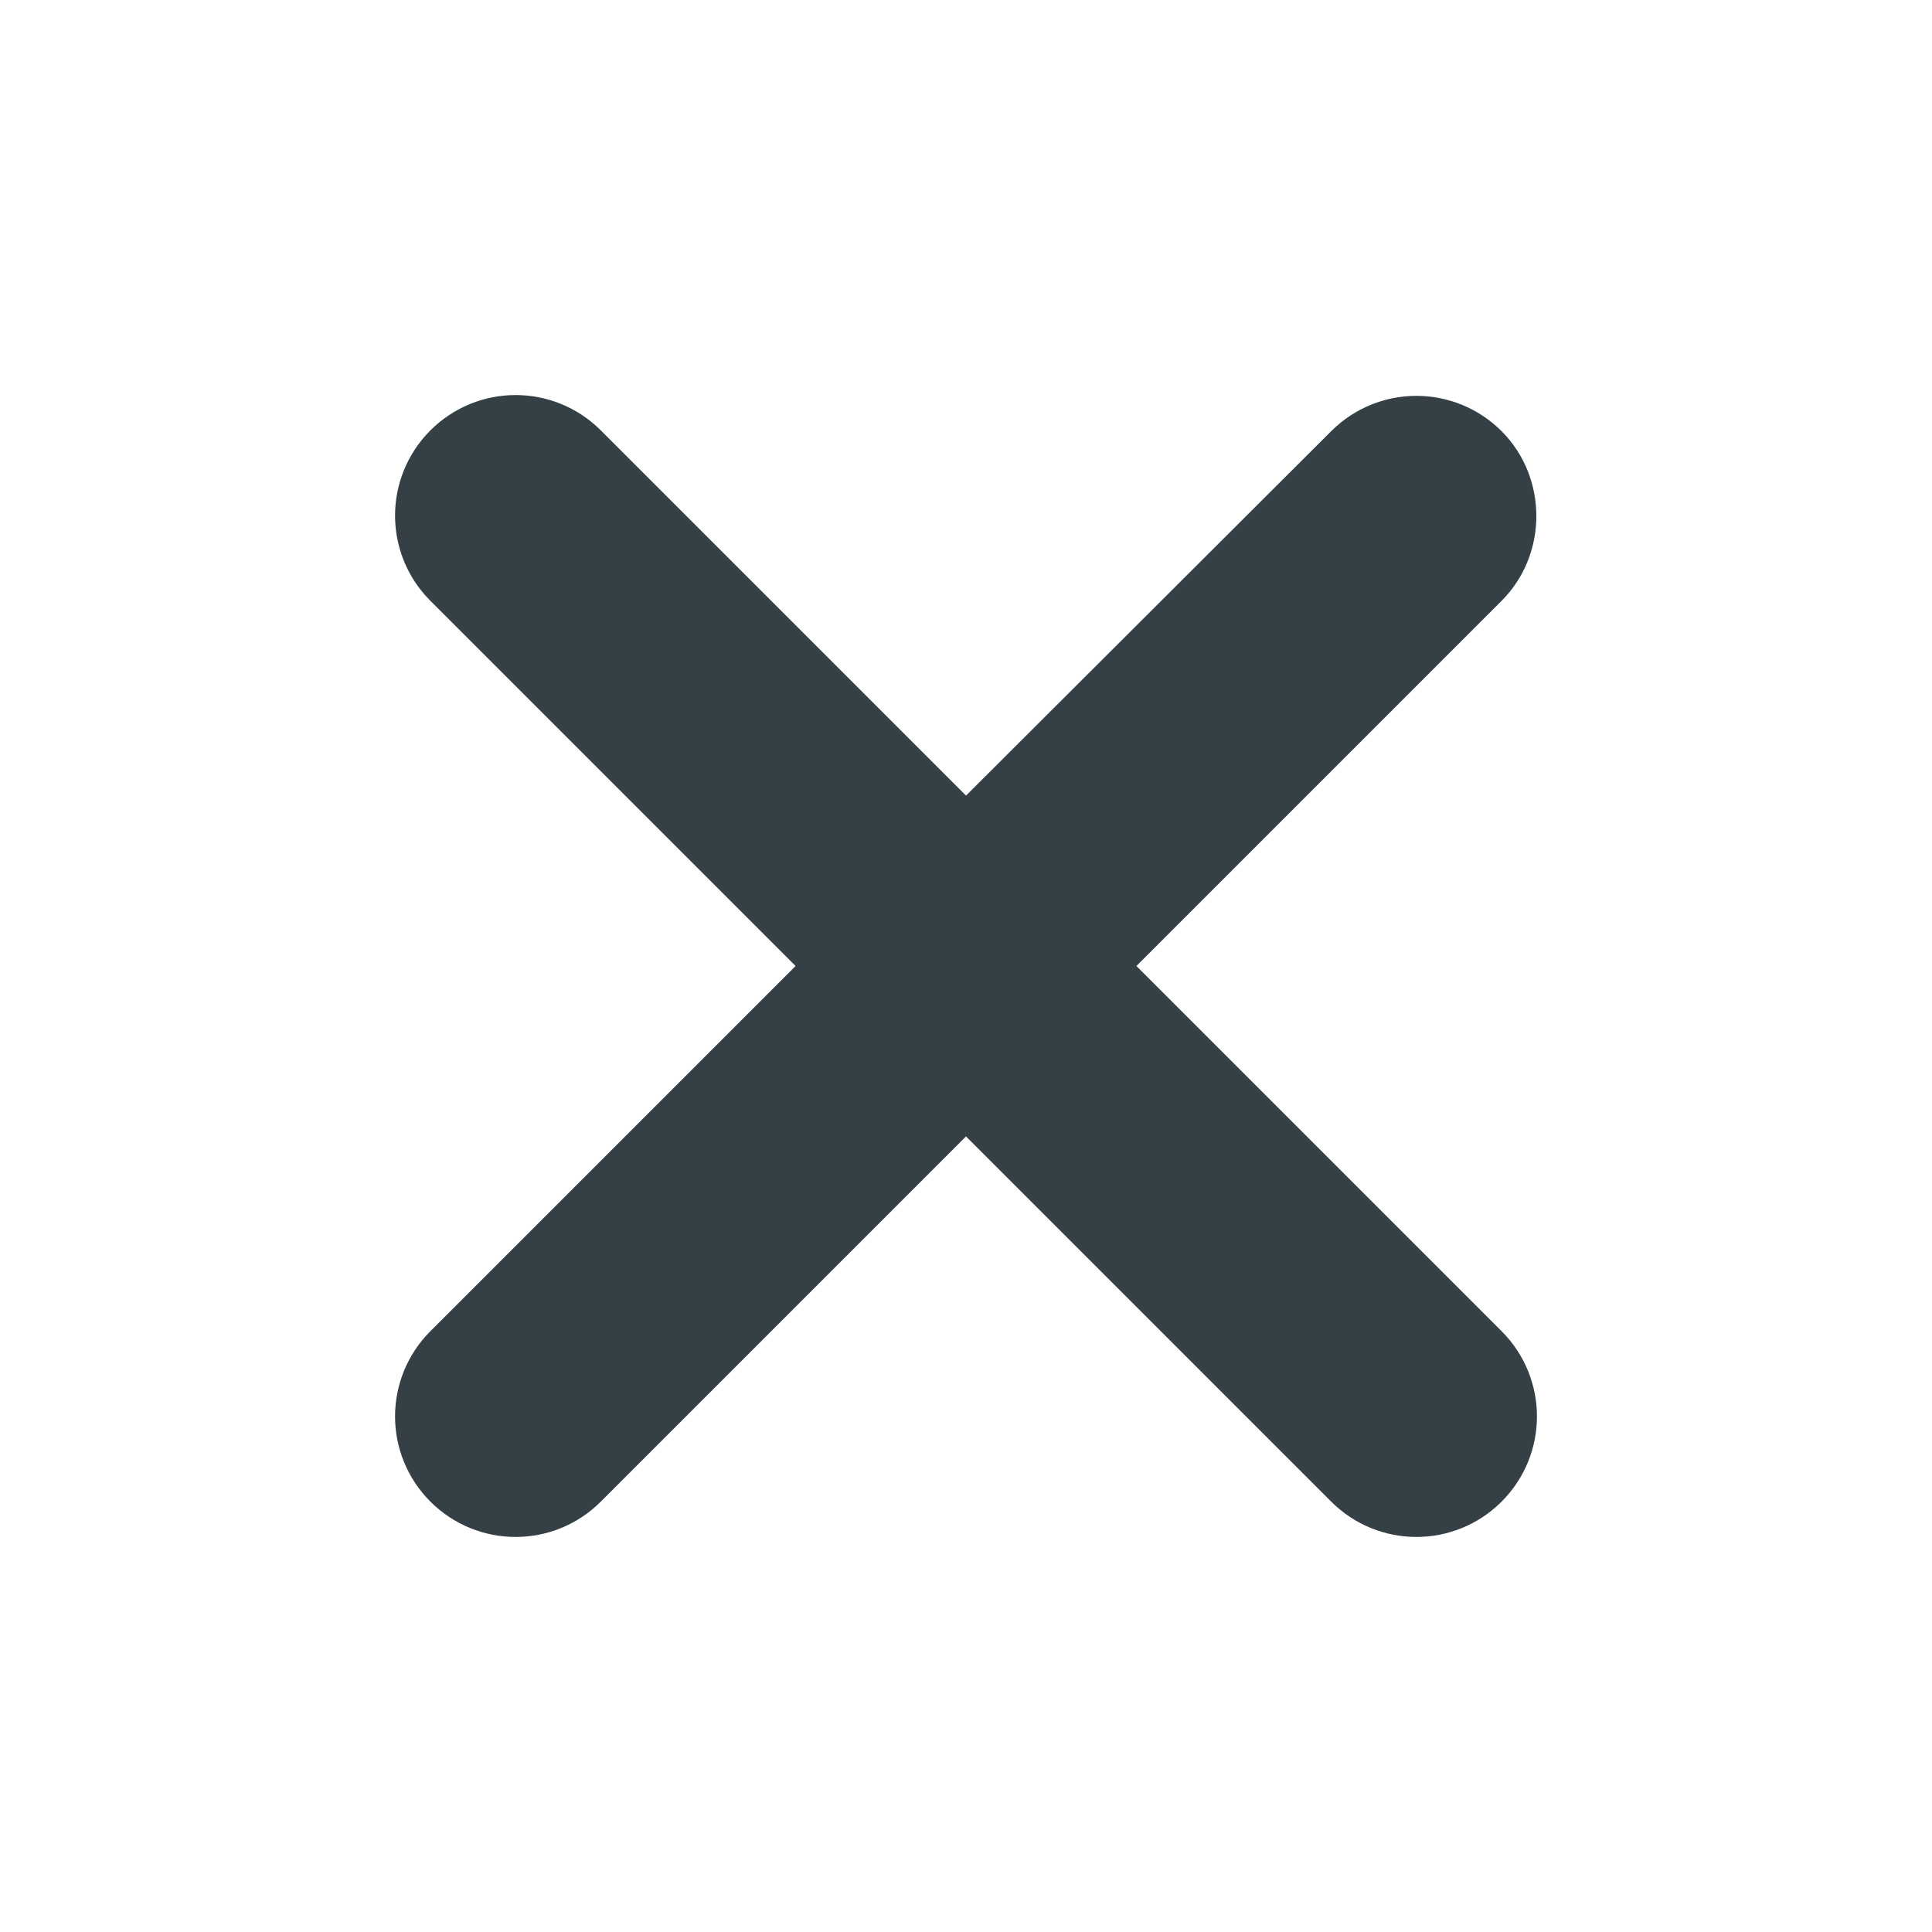 <svg xmlns="http://www.w3.org/2000/svg" enable-background="new 0 0 24 24" height="24" viewBox="0 0 24 24" width="24"><g><path d="M0,0h24v24H0V0z" fill="none" /></g><g><g><path stroke="#343f46" fill="#343f46" d="M18.3,5.71L18.3,5.71c-0.39-0.39-1.02-0.39-1.41,0L12,10.59L7.11,5.7c-0.39-0.39-1.02-0.39-1.41,0l0,0 c-0.39,0.39-0.39,1.02,0,1.41L10.59,12L5.7,16.89c-0.39,0.39-0.39,1.02,0,1.41l0,0c0.39,0.39,1.02,0.39,1.41,0L12,13.41l4.89,4.89 c0.39,0.39,1.02,0.39,1.41,0l0,0c0.39-0.39,0.39-1.02,0-1.41L13.41,12l4.89-4.89C18.68,6.73,18.68,6.09,18.3,5.71z"/></g></g></svg>